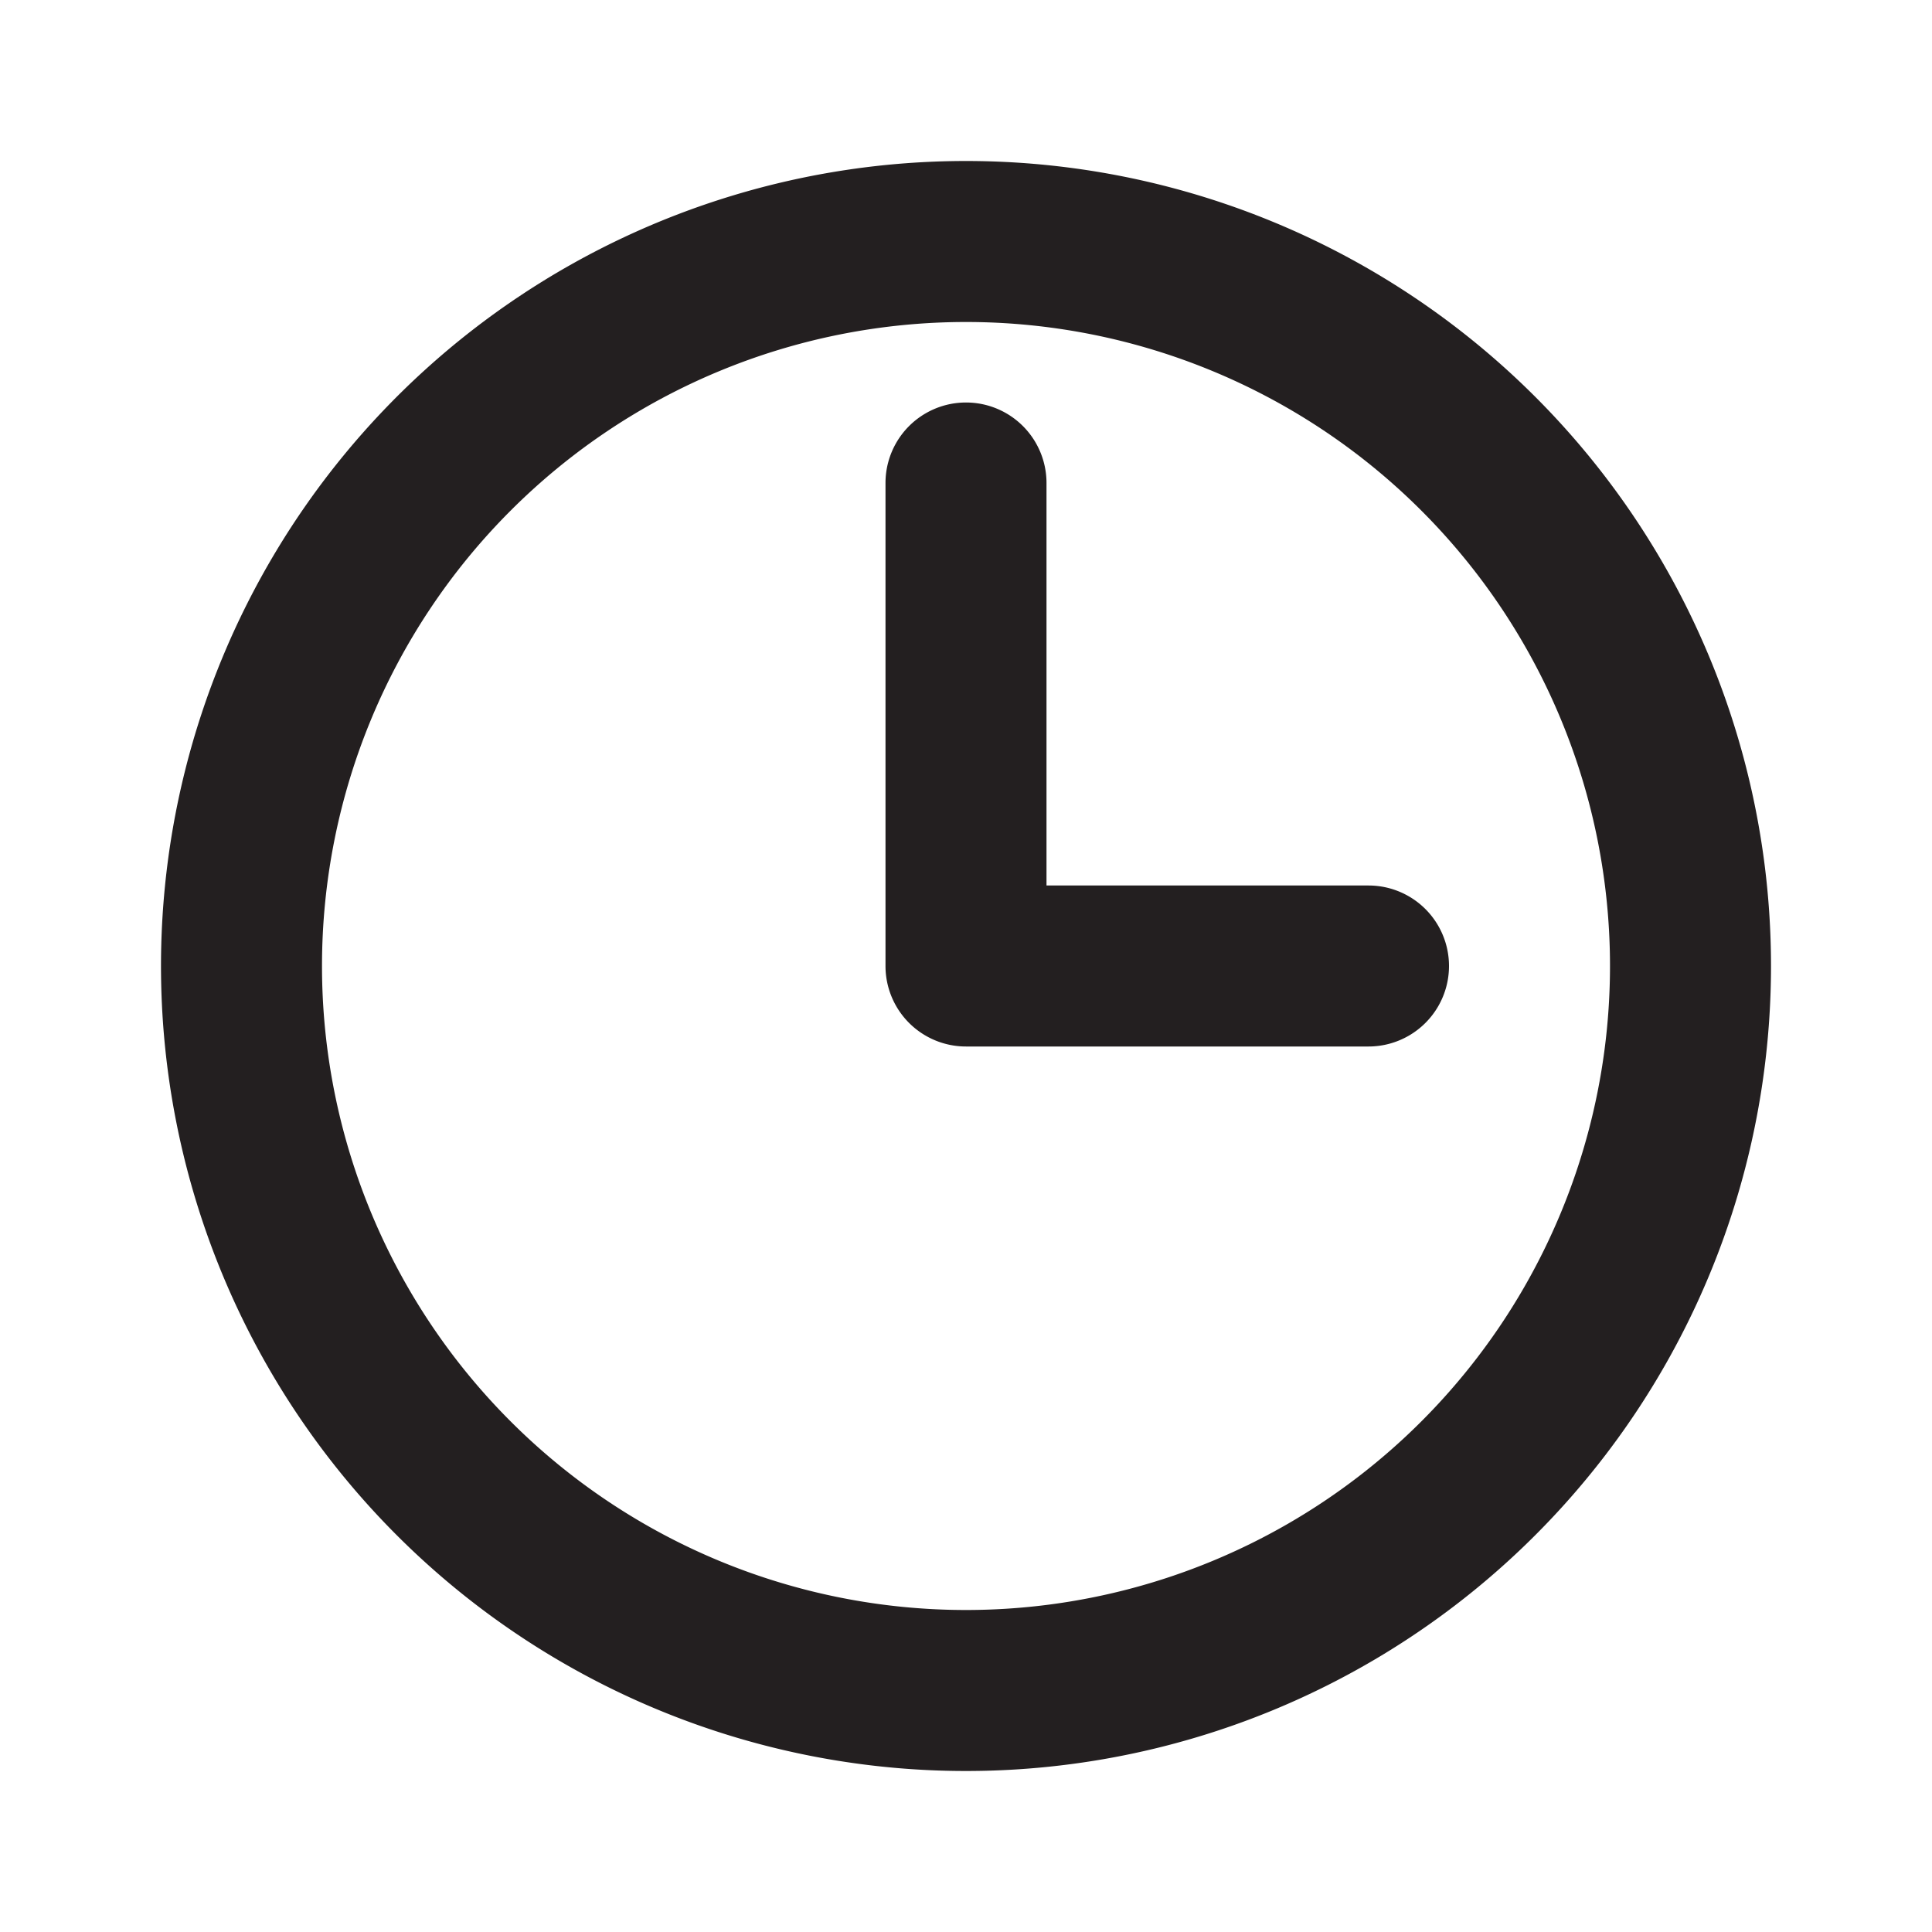<?xml version="1.0" ?>

<svg width="800px" height="800px" viewBox="0 0 24 24" xmlns="http://www.w3.org/2000/svg">
<defs>
<style>.cls-1{fill:#231f20;}</style>
</defs>
<title/>
<g id="Card">
<path class="cls-1" d="M12,2A10,10,0,1,0,22,12,10,10,0,0,0,12,2Zm0,18a8,8,0,1,1,8-8A8,8,0,0,1,12,20Z"/>
<path class="cls-1" d="M13,11V6a1,1,0,0,0-2,0v6a1,1,0,0,0,1,1h5a1,1,0,0,0,0-2Z"/>
</g>
</svg>